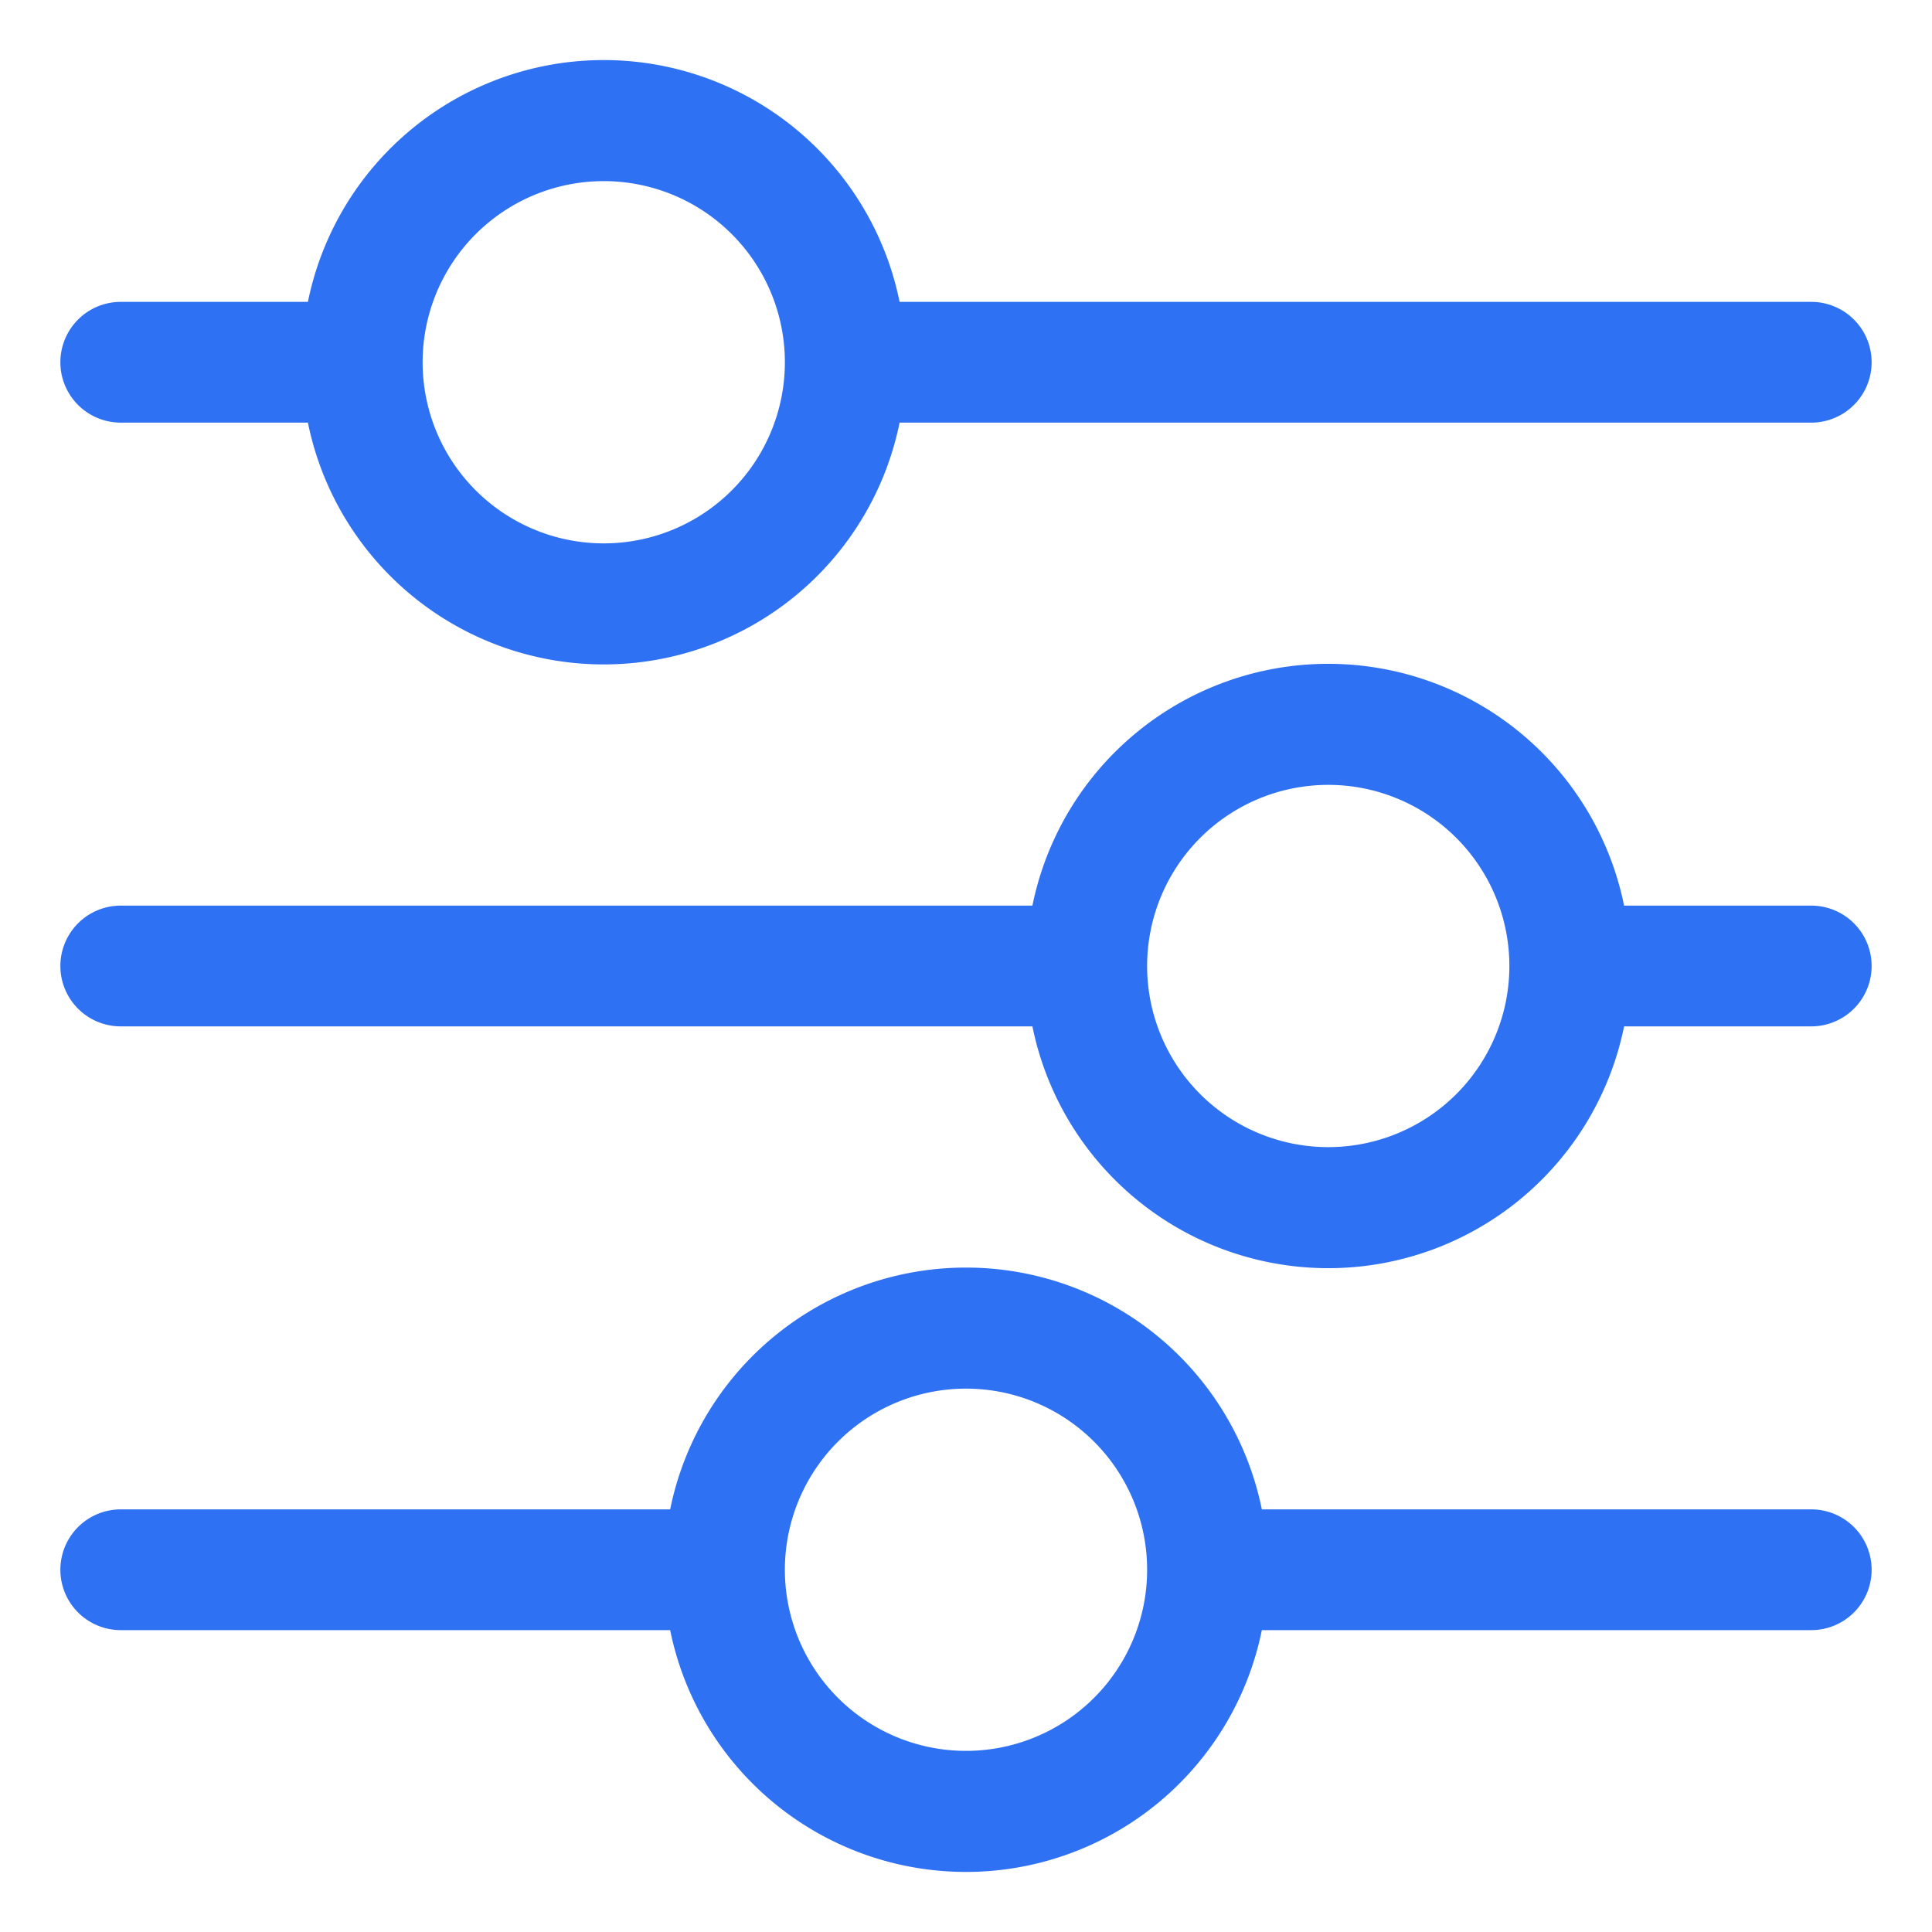 <?xml version="1.0"?>
<svg xmlns="http://www.w3.org/2000/svg" xmlns:xlink="http://www.w3.org/1999/xlink" xmlns:svgjs="http://svgjs.com/svgjs" version="1.1" width="512" height="512" x="0" y="0" viewBox="0 0 32 32" style="enable-background:new 0 0 512 512" xml:space="preserve" class=""><g><path xmlns="http://www.w3.org/2000/svg" d="m2 7h3.1a5 5 0 0 0 9.8 0h15.1a1 1 0 0 0 0-2h-15.1a5 5 0 0 0 -9.8 0h-3.1a1 1 0 0 0 0 2zm8-4a3 3 0 1 1 -3 3 3 3 0 0 1 3-3z" fill="#2f71f3" data-original="#000000" style="" class=""/><path xmlns="http://www.w3.org/2000/svg" d="m30 15h-3.1a5 5 0 0 0 -9.8 0h-15.1a1 1 0 0 0 0 2h15.1a5 5 0 0 0 9.8 0h3.1a1 1 0 0 0 0-2zm-8 4a3 3 0 1 1 3-3 3 3 0 0 1 -3 3z" fill="#2f71f3" data-original="#000000" style="" class=""/><path xmlns="http://www.w3.org/2000/svg" d="m30 25h-9.1a5 5 0 0 0 -9.8 0h-9.1a1 1 0 0 0 0 2h9.1a5 5 0 0 0 9.8 0h9.1a1 1 0 0 0 0-2zm-14 4a3 3 0 1 1 3-3 3 3 0 0 1 -3 3z" fill="#2f71f3" data-original="#000000" style="" class=""/></g></svg>
